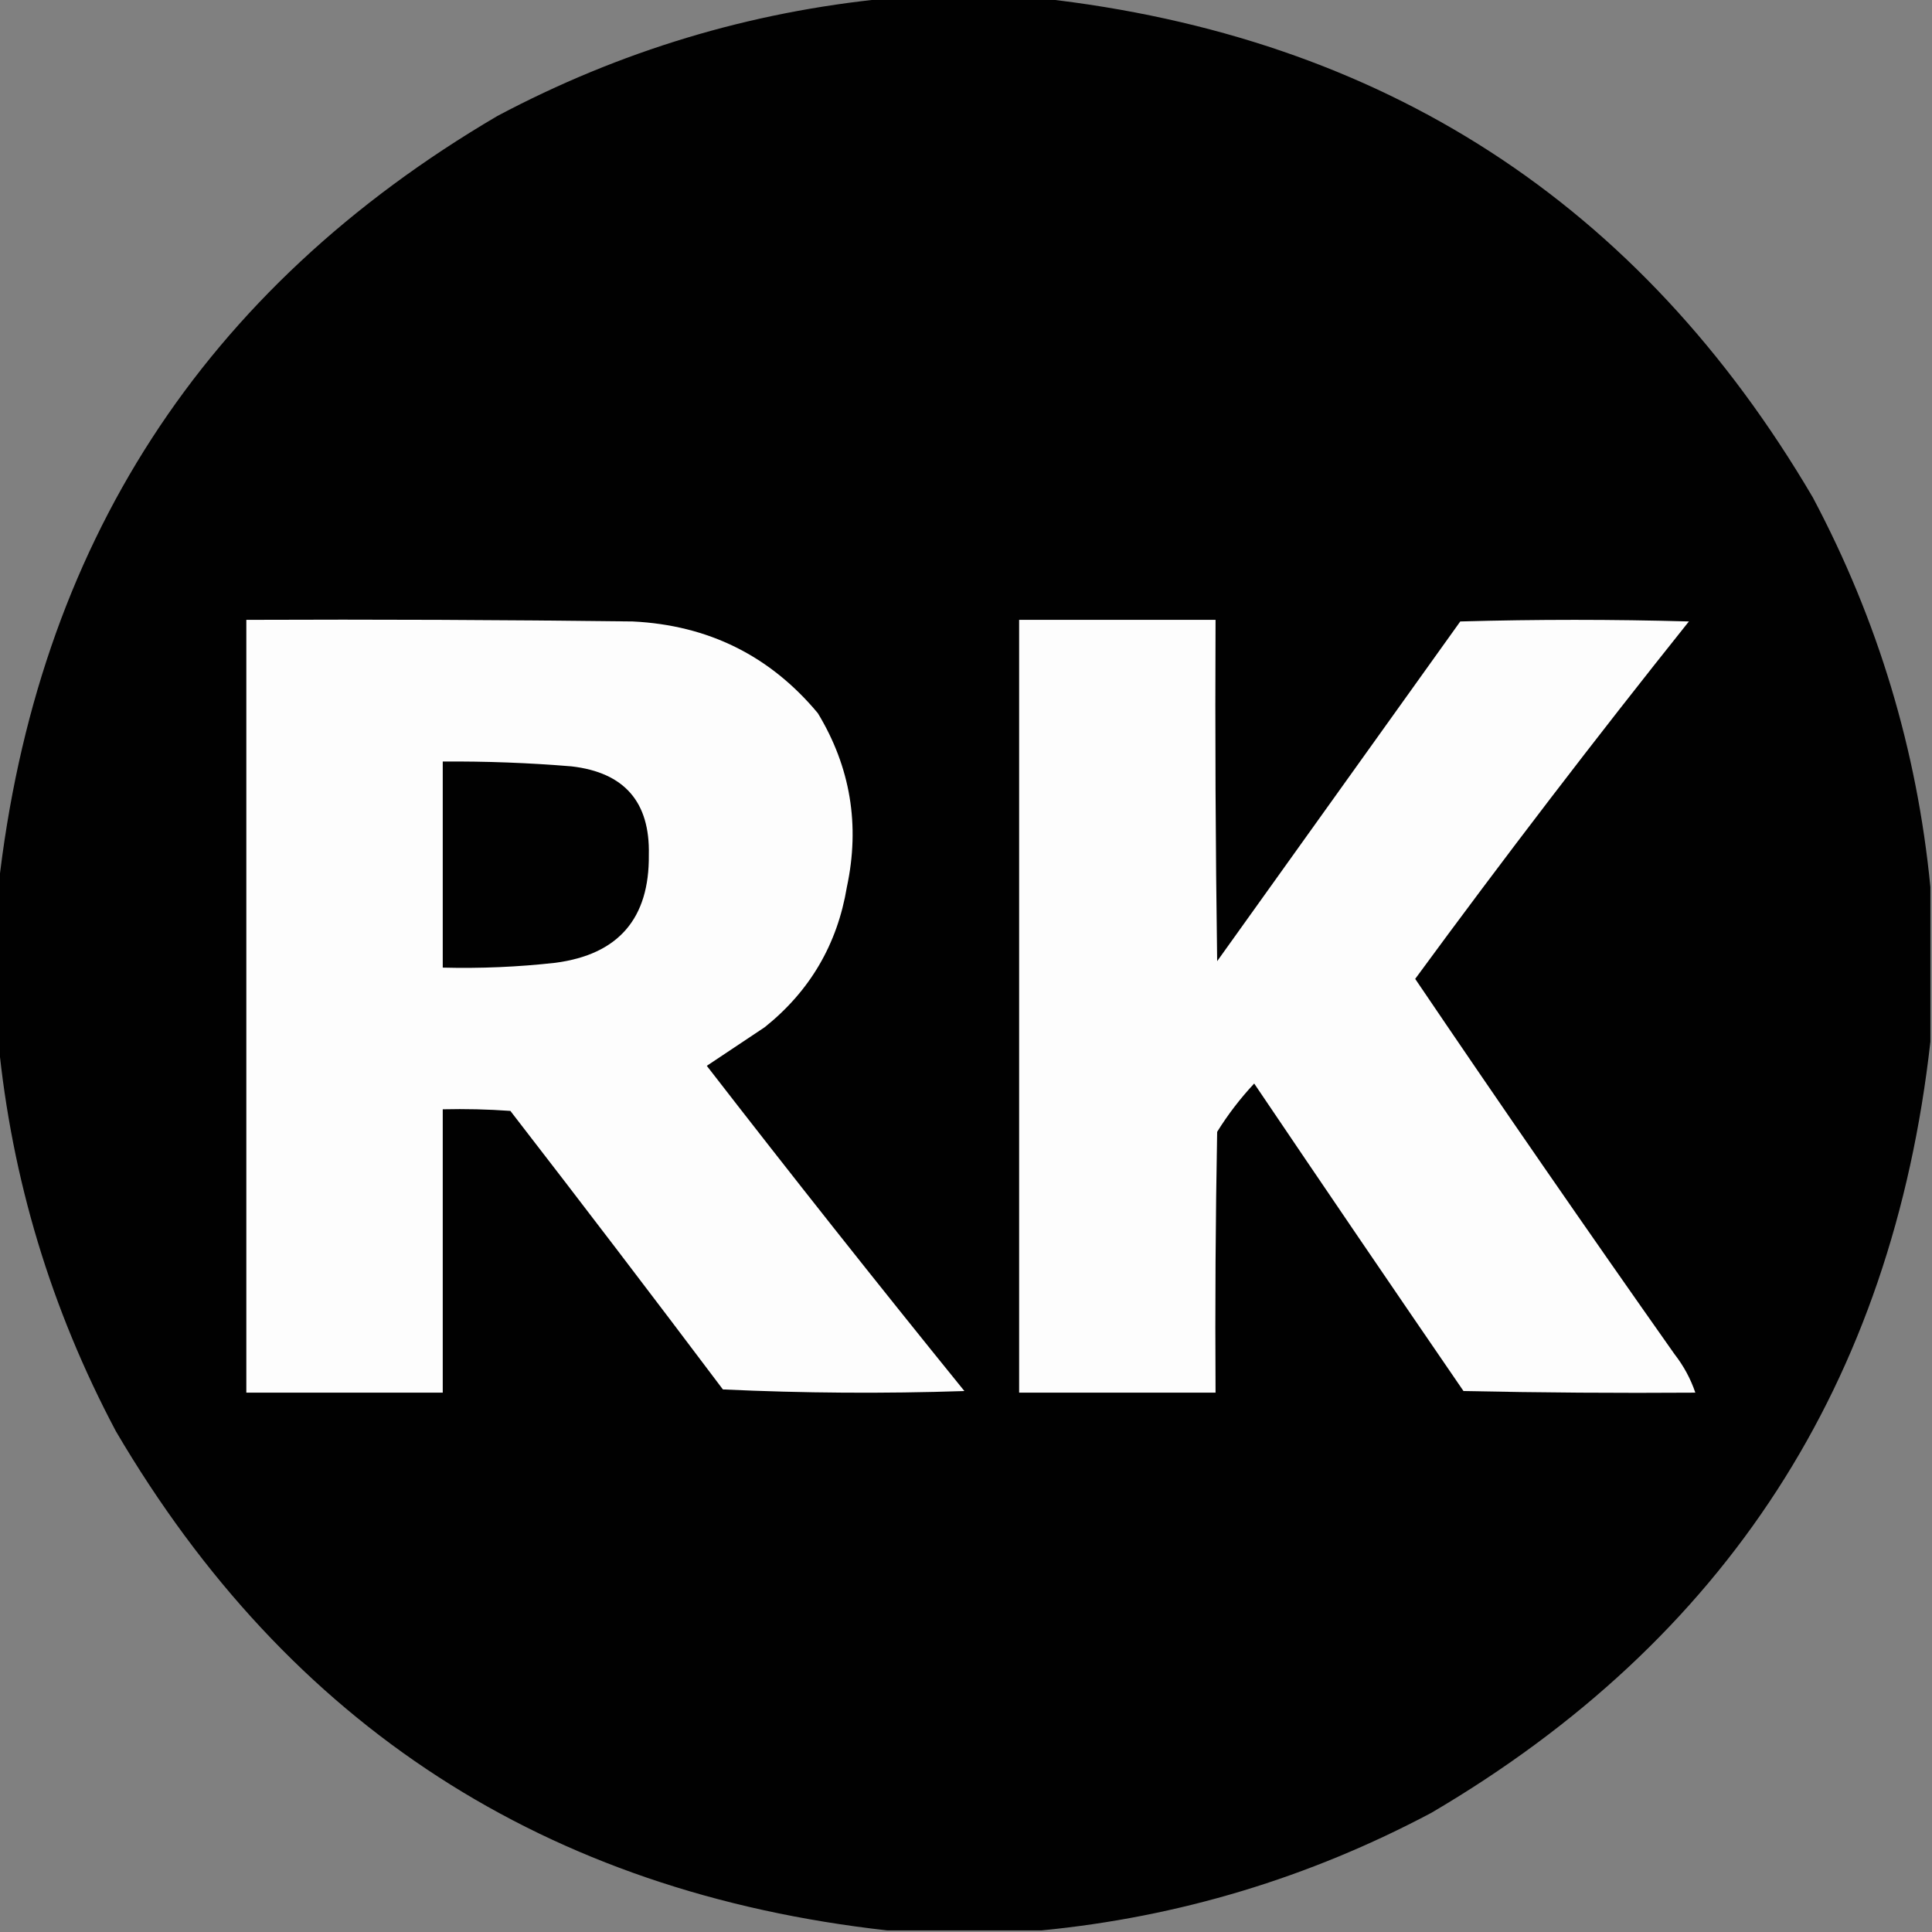 <?xml version="1.0" encoding="UTF-8"?>
<!DOCTYPE svg PUBLIC "-//W3C//DTD SVG 1.1//EN" "http://www.w3.org/Graphics/SVG/1.1/DTD/svg11.dtd">
<svg xmlns="http://www.w3.org/2000/svg" version="1.1" width="600px" height="600px" style="shape-rendering:geometricPrecision; text-rendering:geometricPrecision; image-rendering:optimizeQuality; fill-rule:evenodd; clip-rule:evenodd" xmlns:xlink="http://www.w3.org/1999/xlink">
<rect width="100%" height="100%" fill="#808080" stroke="none"/>
<g><path style="opacity:0.995" fill="#000000" d="M 275.5,-0.5 C 291.5,-0.5 307.5,-0.5 323.5,-0.5C 429.448,11.358 509.281,63.025 563,154.5C 583.184,192.54 595.35,232.874 599.5,275.5C 599.5,291.5 599.5,307.5 599.5,323.5C 587.642,429.448 535.975,509.281 444.5,563C 406.46,583.184 366.126,595.35 323.5,599.5C 307.5,599.5 291.5,599.5 275.5,599.5C 169.552,587.642 89.719,535.975 36,444.5C 15.816,406.46 3.65,366.126 -0.5,323.5C -0.5,307.5 -0.5,291.5 -0.5,275.5C 11.358,169.552 63.025,89.719 154.5,36C 192.54,15.816 232.874,3.65 275.5,-0.5 Z"/></g>
<g><path style="opacity:1" fill="#fdfdfd" d="M 76.5,192.5 C 116.501,192.333 156.501,192.5 196.5,193C 219.962,194.148 239.129,203.648 254,221.5C 264.123,238.236 267.123,256.236 263,275.5C 260.033,293.271 251.533,307.771 237.5,319C 231.5,323 225.5,327 219.5,331C 245.786,364.954 272.453,398.621 299.5,432C 274.493,432.833 249.493,432.666 224.5,431.5C 202.692,402.524 180.692,373.691 158.5,345C 151.508,344.5 144.508,344.334 137.5,344.5C 137.5,373.833 137.5,403.167 137.5,432.5C 117.167,432.5 96.833,432.5 76.5,432.5C 76.5,352.5 76.5,272.5 76.5,192.5 Z"/></g>
<g><path style="opacity:1" fill="#fdfdfd" d="M 316.5,192.5 C 336.833,192.5 357.167,192.5 377.5,192.5C 377.333,227.835 377.5,263.168 378,298.5C 403.167,263.333 428.333,228.167 453.5,193C 477.167,192.333 500.833,192.333 524.5,193C 495.386,229.441 467.053,266.441 439.5,304C 465.957,343.078 492.791,381.911 520,420.5C 522.872,424.183 525.038,428.183 526.5,432.5C 502.498,432.667 478.498,432.5 454.5,432C 432.697,400.216 411.03,368.383 389.5,336.5C 385.193,341.101 381.36,346.101 378,351.5C 377.5,378.498 377.333,405.498 377.5,432.5C 357.167,432.5 336.833,432.5 316.5,432.5C 316.5,352.5 316.5,272.5 316.5,192.5 Z"/></g>
<g><path style="opacity:1" fill="#010101" d="M 137.5,236.5 C 150.855,236.401 164.188,236.901 177.5,238C 193.892,239.89 201.892,249.057 201.5,265.5C 201.71,285.26 192.043,296.426 172.5,299C 160.873,300.301 149.206,300.801 137.5,300.5C 137.5,279.167 137.5,257.833 137.5,236.5 Z"/></g>
</svg>
